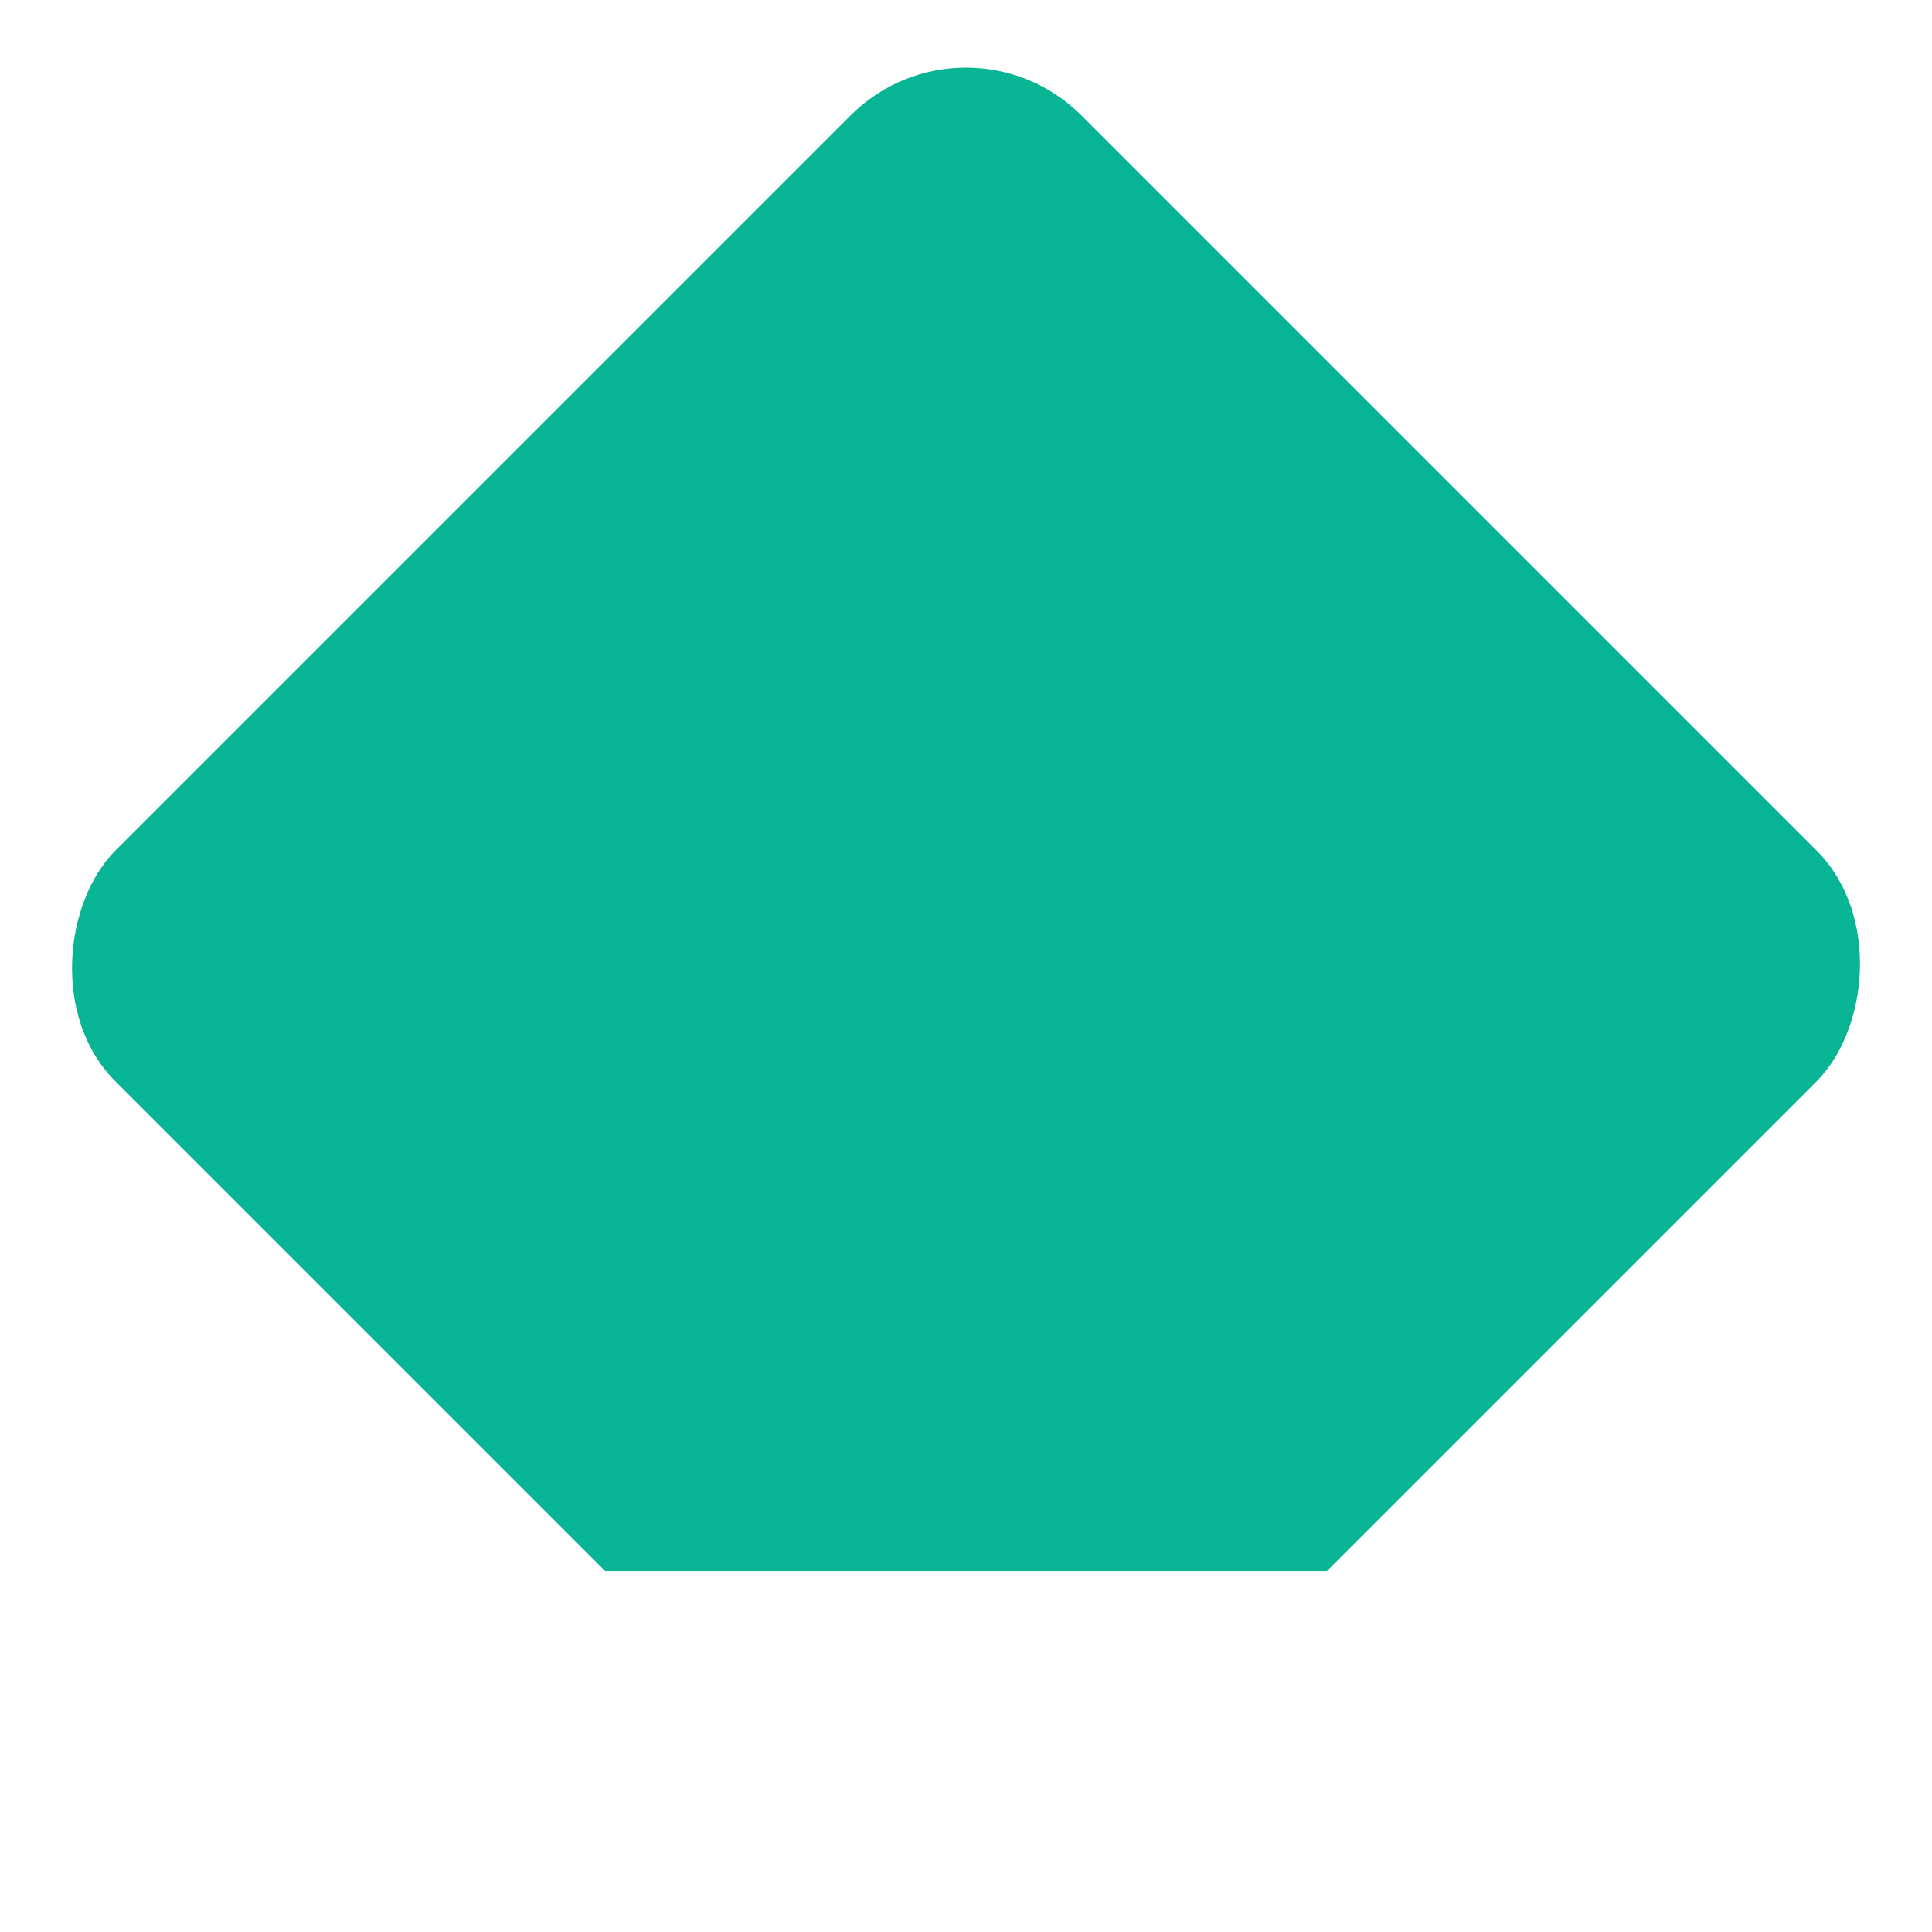 <svg xmlns="http://www.w3.org/2000/svg" width="284.056" height="284.056"><defs><clipPath id="clip-path"><rect id="Rectangle_411" data-name="Rectangle 411" width="200.858" height="200.858" rx="24" transform="rotate(45 -2652.157 2747.219)" fill="#07b493"/></clipPath></defs><g id="Mask_Group_30" data-name="Mask Group 30" transform="translate(-1023.75 -2680)" clip-path="url(#clip-path)"><rect id="Rectangle_410" data-name="Rectangle 410" width="1440" height="865" rx="2" transform="translate(0 2046)" fill="#07b493"/></g></svg>
